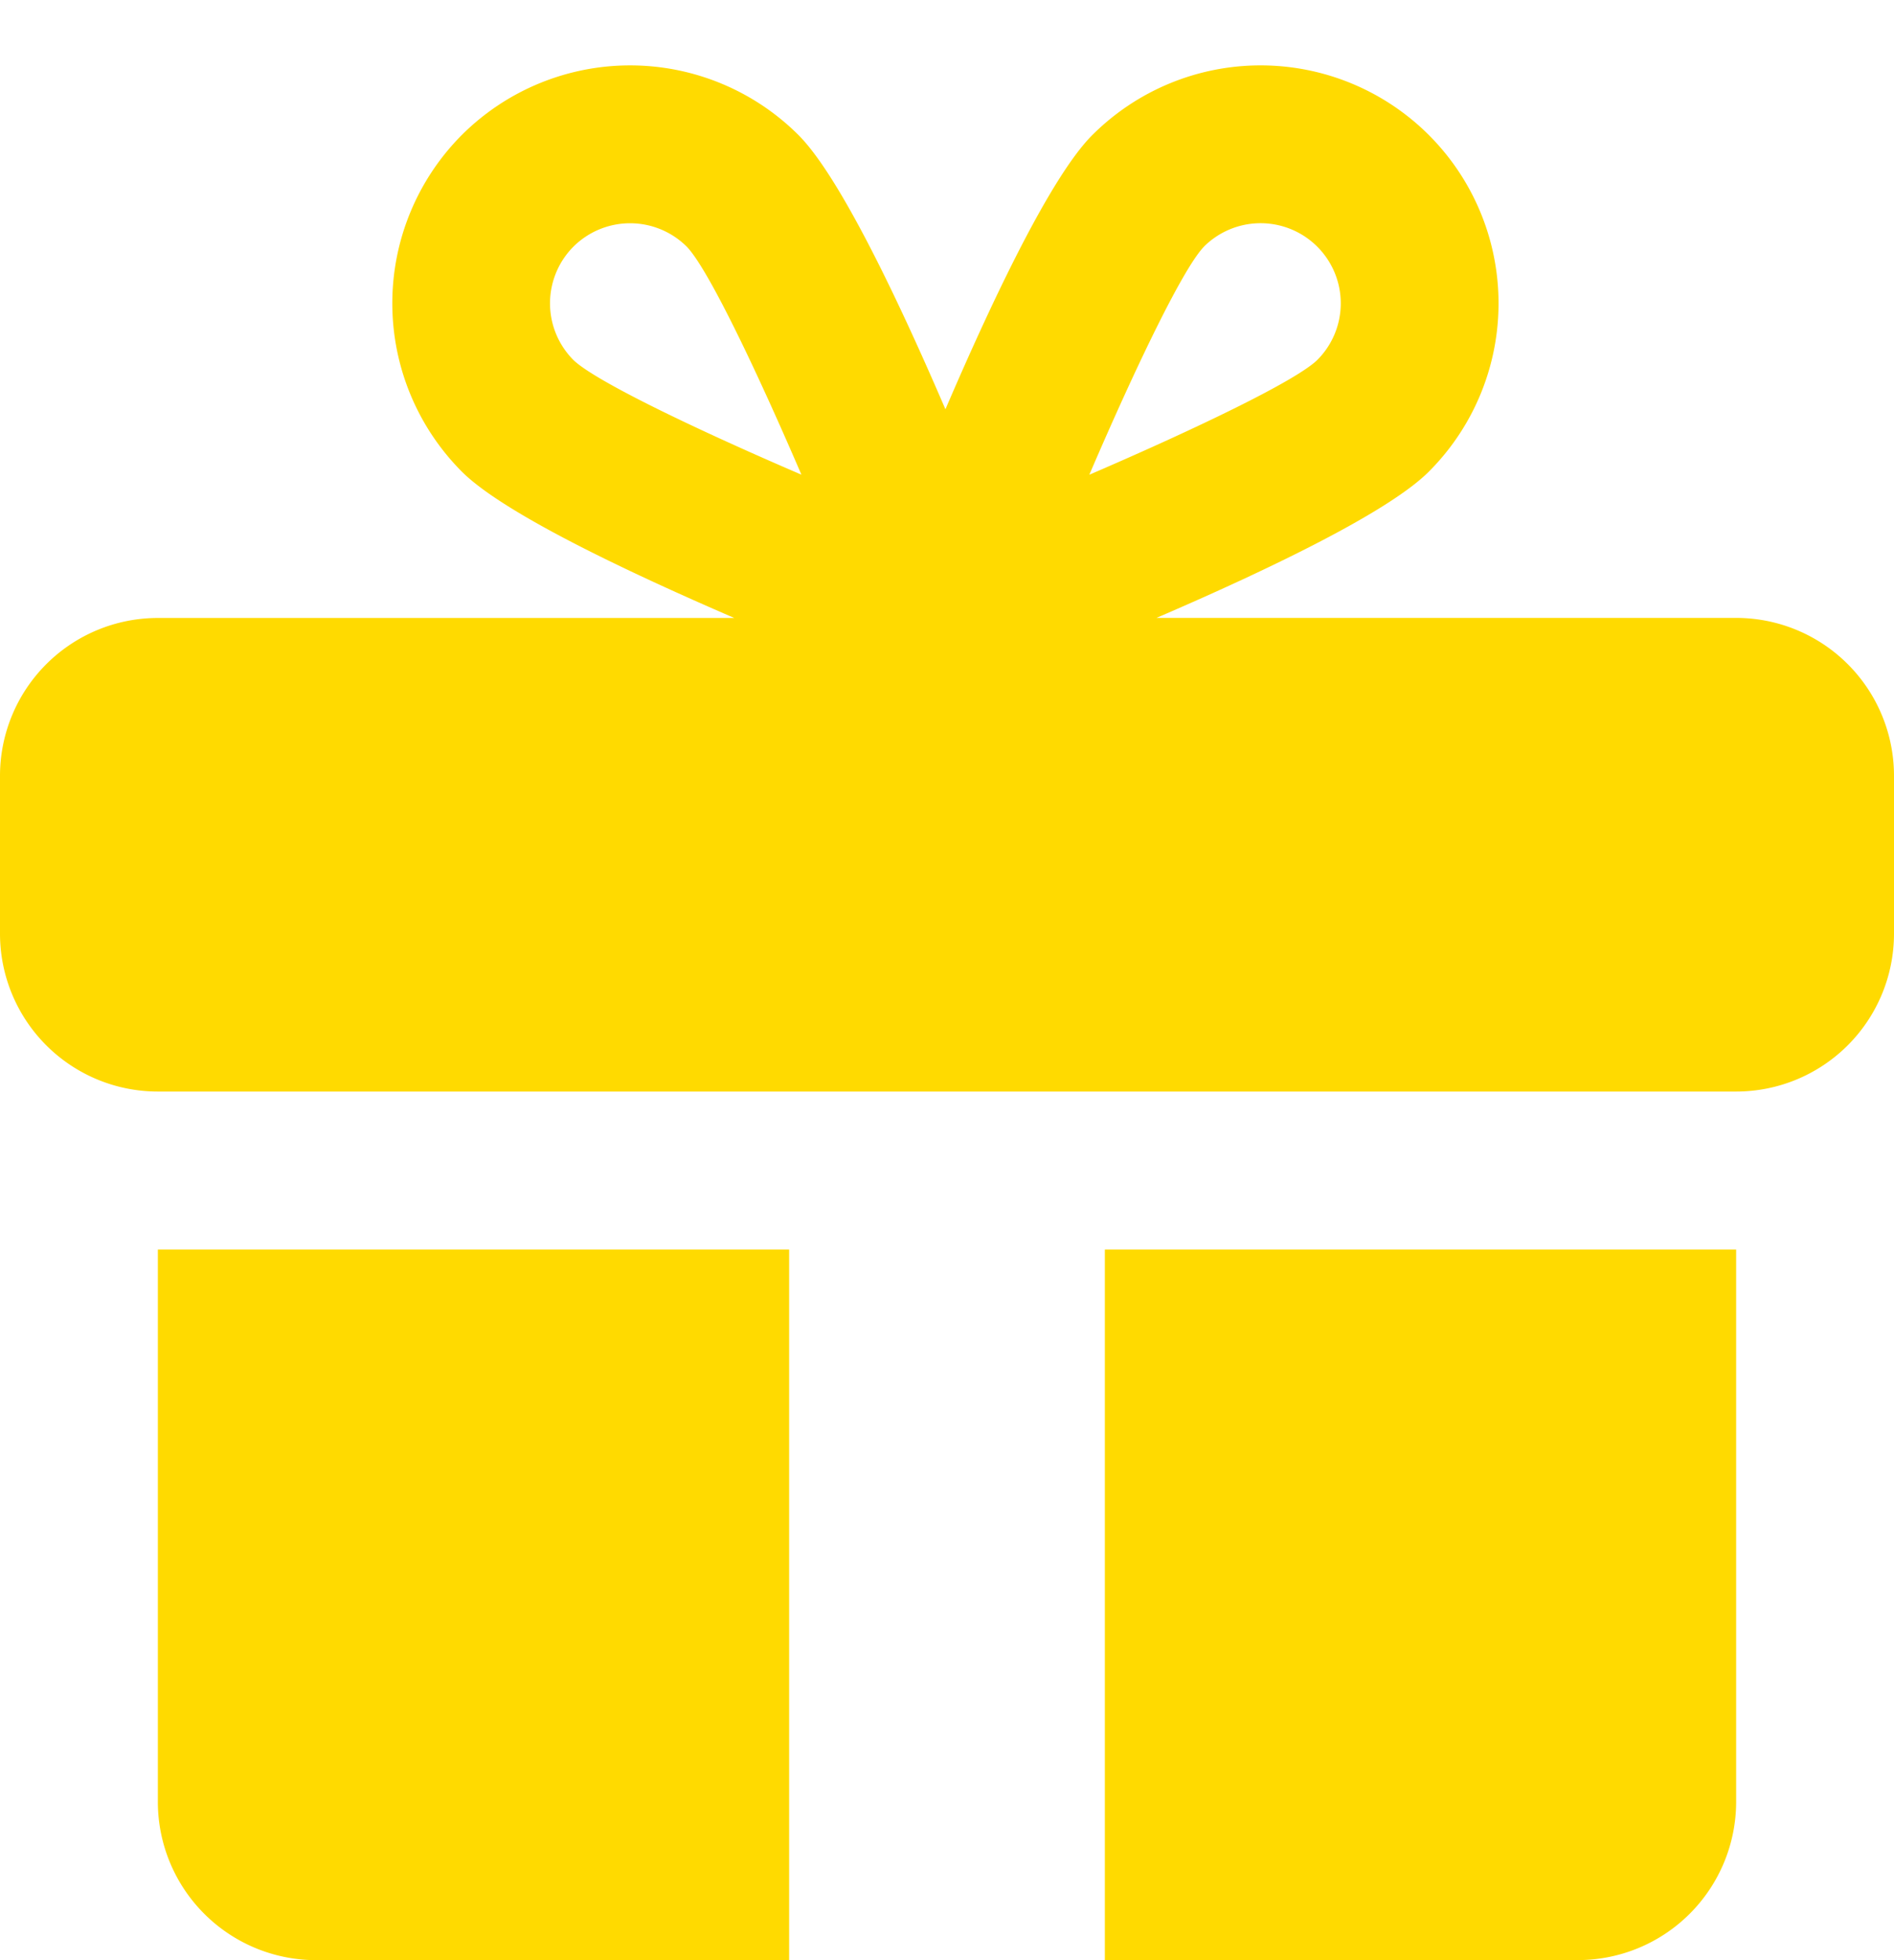 <svg xmlns="http://www.w3.org/2000/svg" width="29" height="30" viewBox="0 0 29 30">
    <g fill="#FFDA00" fill-rule="nonzero">
        <path d="M2.417 27.582A2.424 2.424 0 0 0 4.833 30h7.25V19.124H2.417v8.458zM24.167 29.999a2.424 2.424 0 0 0 2.416-2.417v-8.458h-9.666v10.875h7.25zM29 14.29v-2.416a2.417 2.417 0 0 0-2.417-2.417h-8.876c1.692-.728 3.547-1.615 4.17-2.238a3.642 3.642 0 0 0 0-5.153 3.646 3.646 0 0 0-5.151 0c-.628.626-1.52 2.498-2.25 4.198-.732-1.7-1.624-3.57-2.251-4.198a3.65 3.65 0 0 0-5.154 0 3.65 3.65 0 0 0 0 5.152c.624.624 2.48 1.51 4.172 2.24H2.417A2.417 2.417 0 0 0 0 11.873v2.417a2.417 2.417 0 0 0 2.417 2.416h24.166A2.417 2.417 0 0 0 29 14.291zM8.78 5.51a1.229 1.229 0 0 1 0-1.735 1.23 1.23 0 0 1 1.735 0c.312.32 1.023 1.787 1.756 3.49C10.568 6.533 9.1 5.82 8.78 5.51zm9.654-1.735a1.228 1.228 0 0 1 1.735 0 1.225 1.225 0 0 1 0 1.735c-.32.311-1.788 1.023-3.49 1.756.732-1.703 1.444-3.17 1.755-3.49z"/>
    </g>
</svg>

